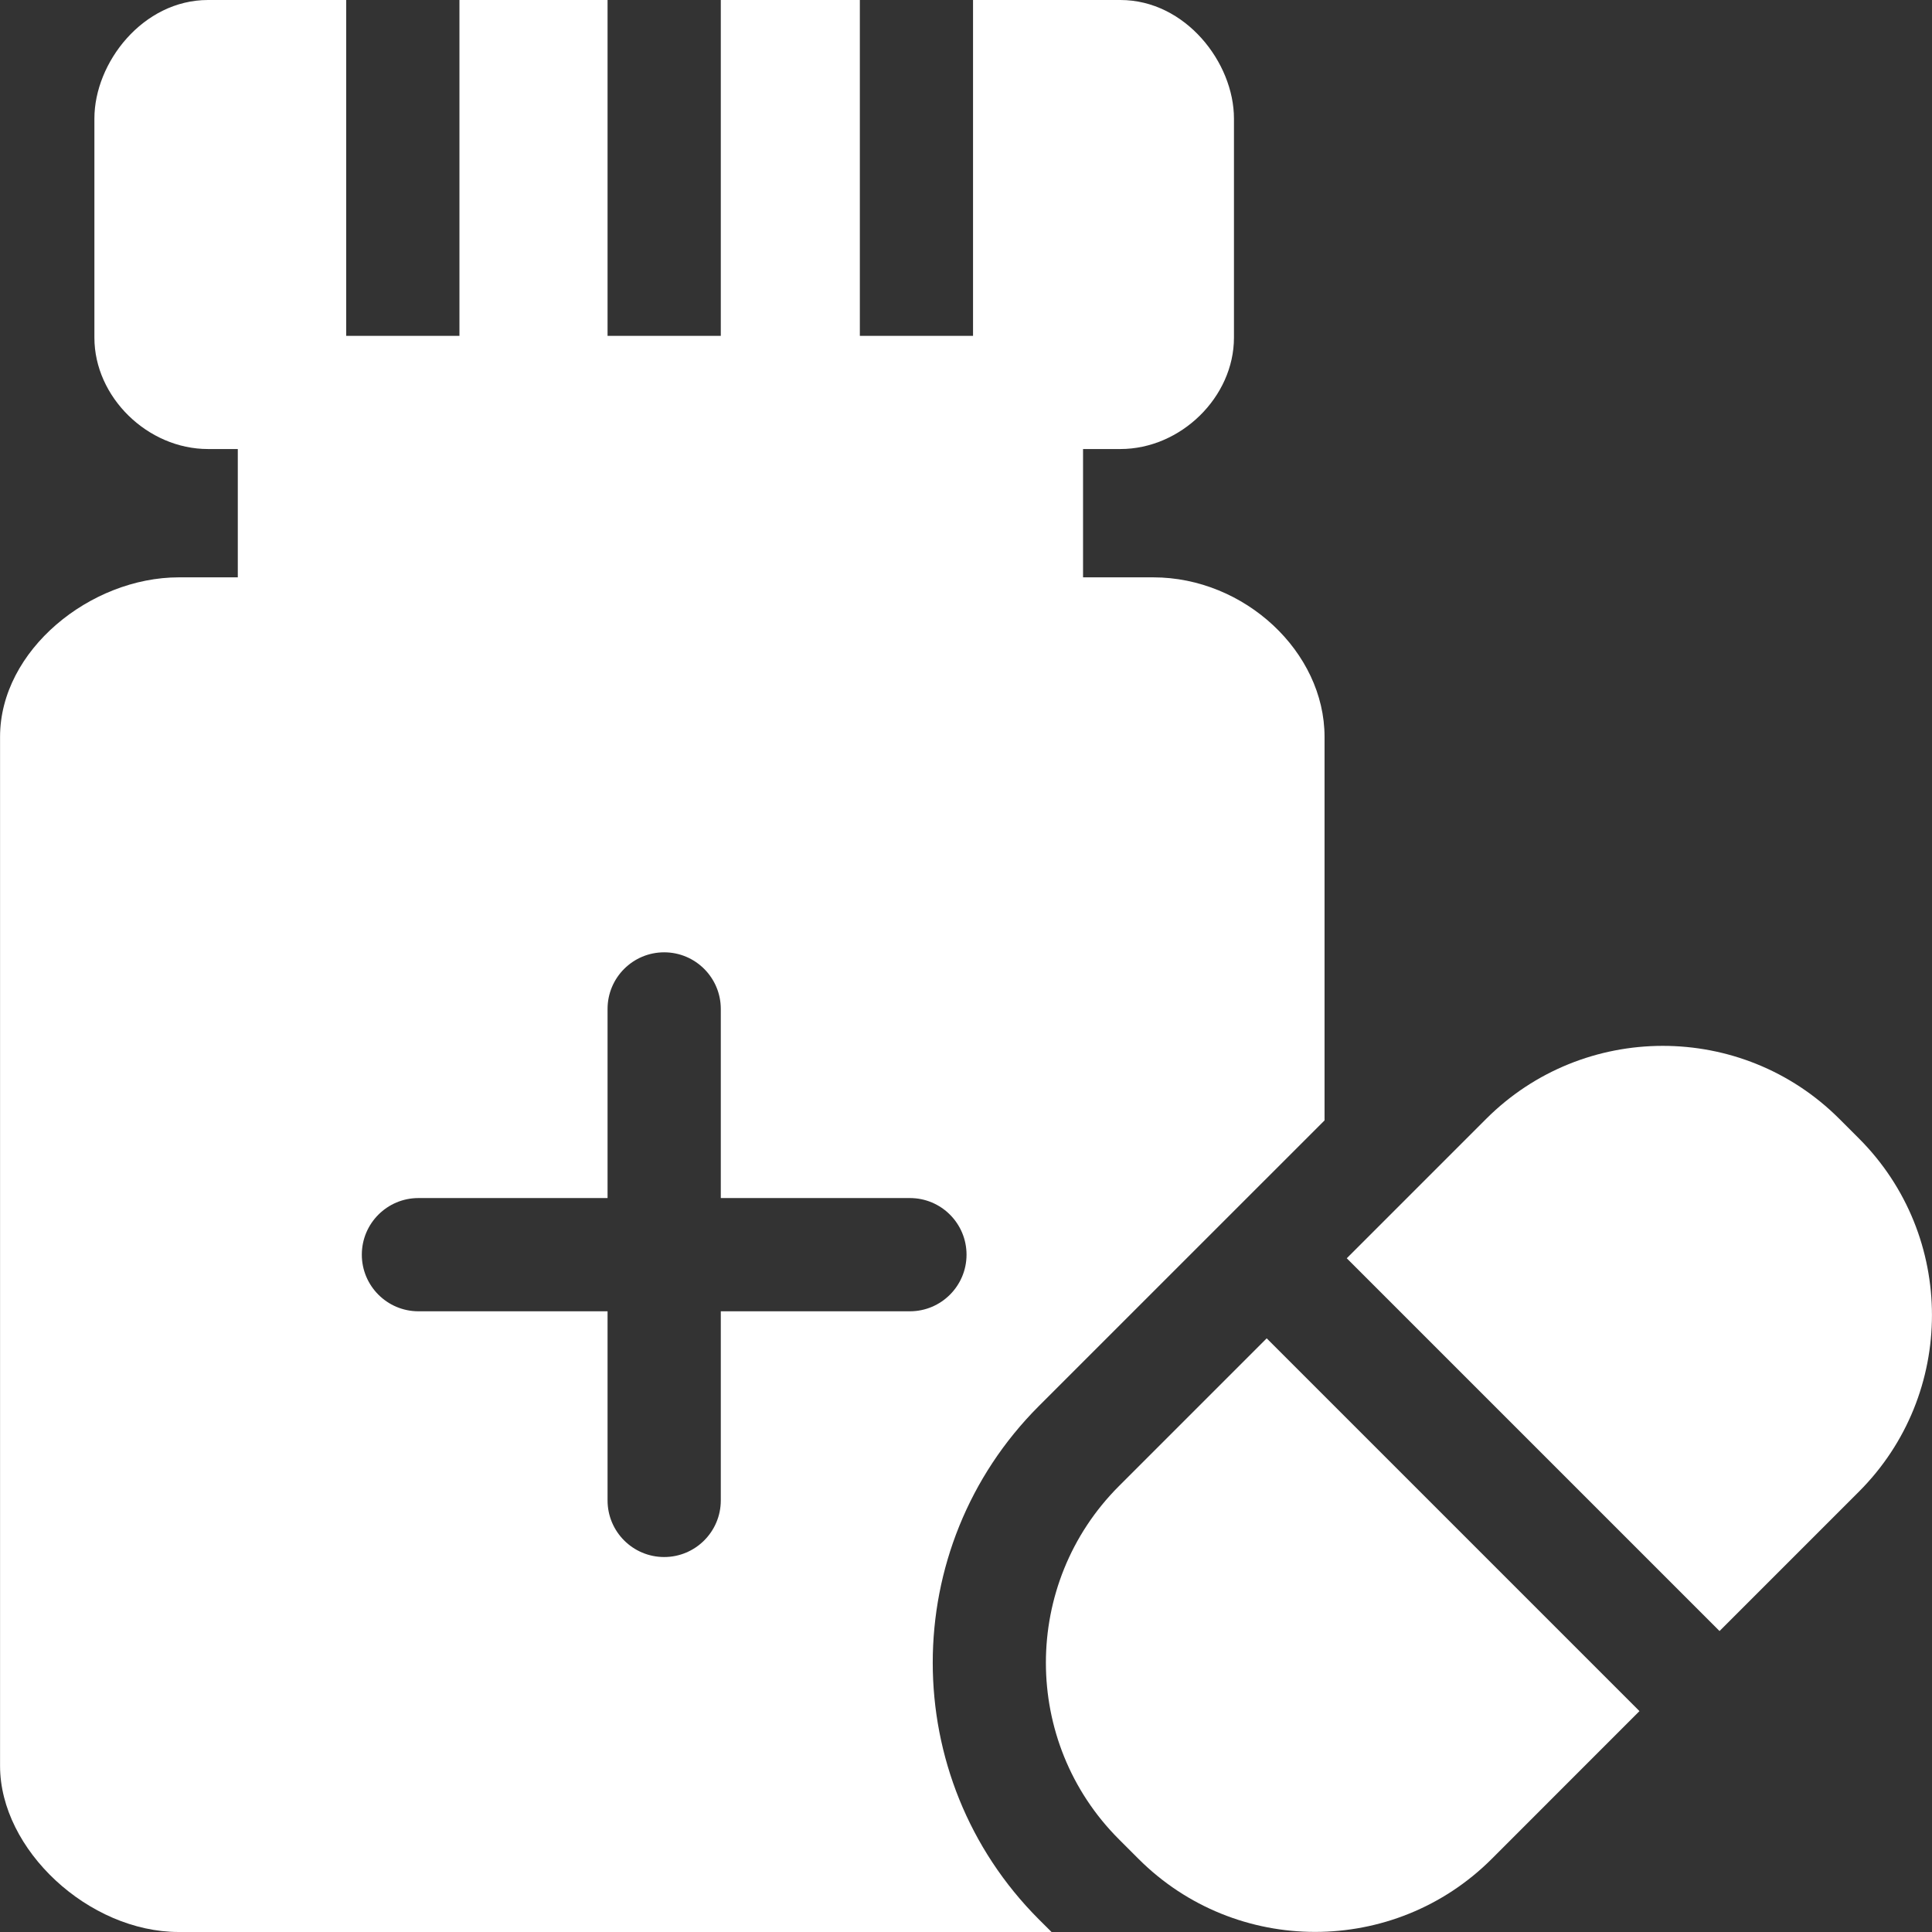 <svg width="36" height="36" viewBox="0 0 36 36" fill="none" xmlns="http://www.w3.org/2000/svg">
<rect x="0" y="0" width="36" height="36" fill="#333333" stroke="none"/>
<path d="M19.358 26.199C21.385 24.172 23.147 22.41 24.681 20.877V13.73C24.681 12.147 23.19 10.758 21.49 10.758H20.181C20.181 10.03 20.181 9.074 20.181 8.367H20.876C22.004 8.367 22.993 7.397 22.993 6.292V2.209C22.993 1.166 22.088 0 20.876 0H18.131V6.258H16.022V0H13.431V6.258H11.321V0H8.561V6.258H6.451V0H3.876C2.664 0 1.759 1.166 1.759 2.209V6.292C1.759 7.397 2.748 8.367 3.876 8.367H4.431V10.758H3.332C1.687 10.758 0.001 12.114 0.001 13.73V32.905C0.001 34.467 1.651 36 3.332 36H19.594L19.358 35.765C16.721 33.127 16.721 28.836 19.358 26.199ZM13.431 24.434V27.958C13.431 28.54 12.958 29.013 12.376 29.013C11.793 29.013 11.321 28.54 11.321 27.958V24.434H7.797C7.215 24.434 6.742 23.961 6.742 23.379C6.742 22.796 7.215 22.324 7.797 22.324H11.321V18.8C11.321 18.218 11.793 17.745 12.376 17.745C12.958 17.745 13.431 18.218 13.431 18.8V22.324H16.955C17.537 22.324 18.01 22.796 18.01 23.379C18.01 23.961 17.537 24.434 16.955 24.434H13.431Z" fill="white"/>
<path d="M34.638 21.213L34.274 20.849C32.454 19.029 29.501 19.04 27.692 20.849L25.095 23.446L32.041 30.392L34.638 27.795C36.453 25.981 36.453 23.028 34.638 21.213Z" fill="white"/>
<path d="M20.85 27.691C19.035 29.506 19.035 32.459 20.85 34.273L21.214 34.637C23.029 36.452 25.982 36.452 27.797 34.637L30.549 31.884L23.603 24.938L20.85 27.691Z" fill="white"/>
</svg>
